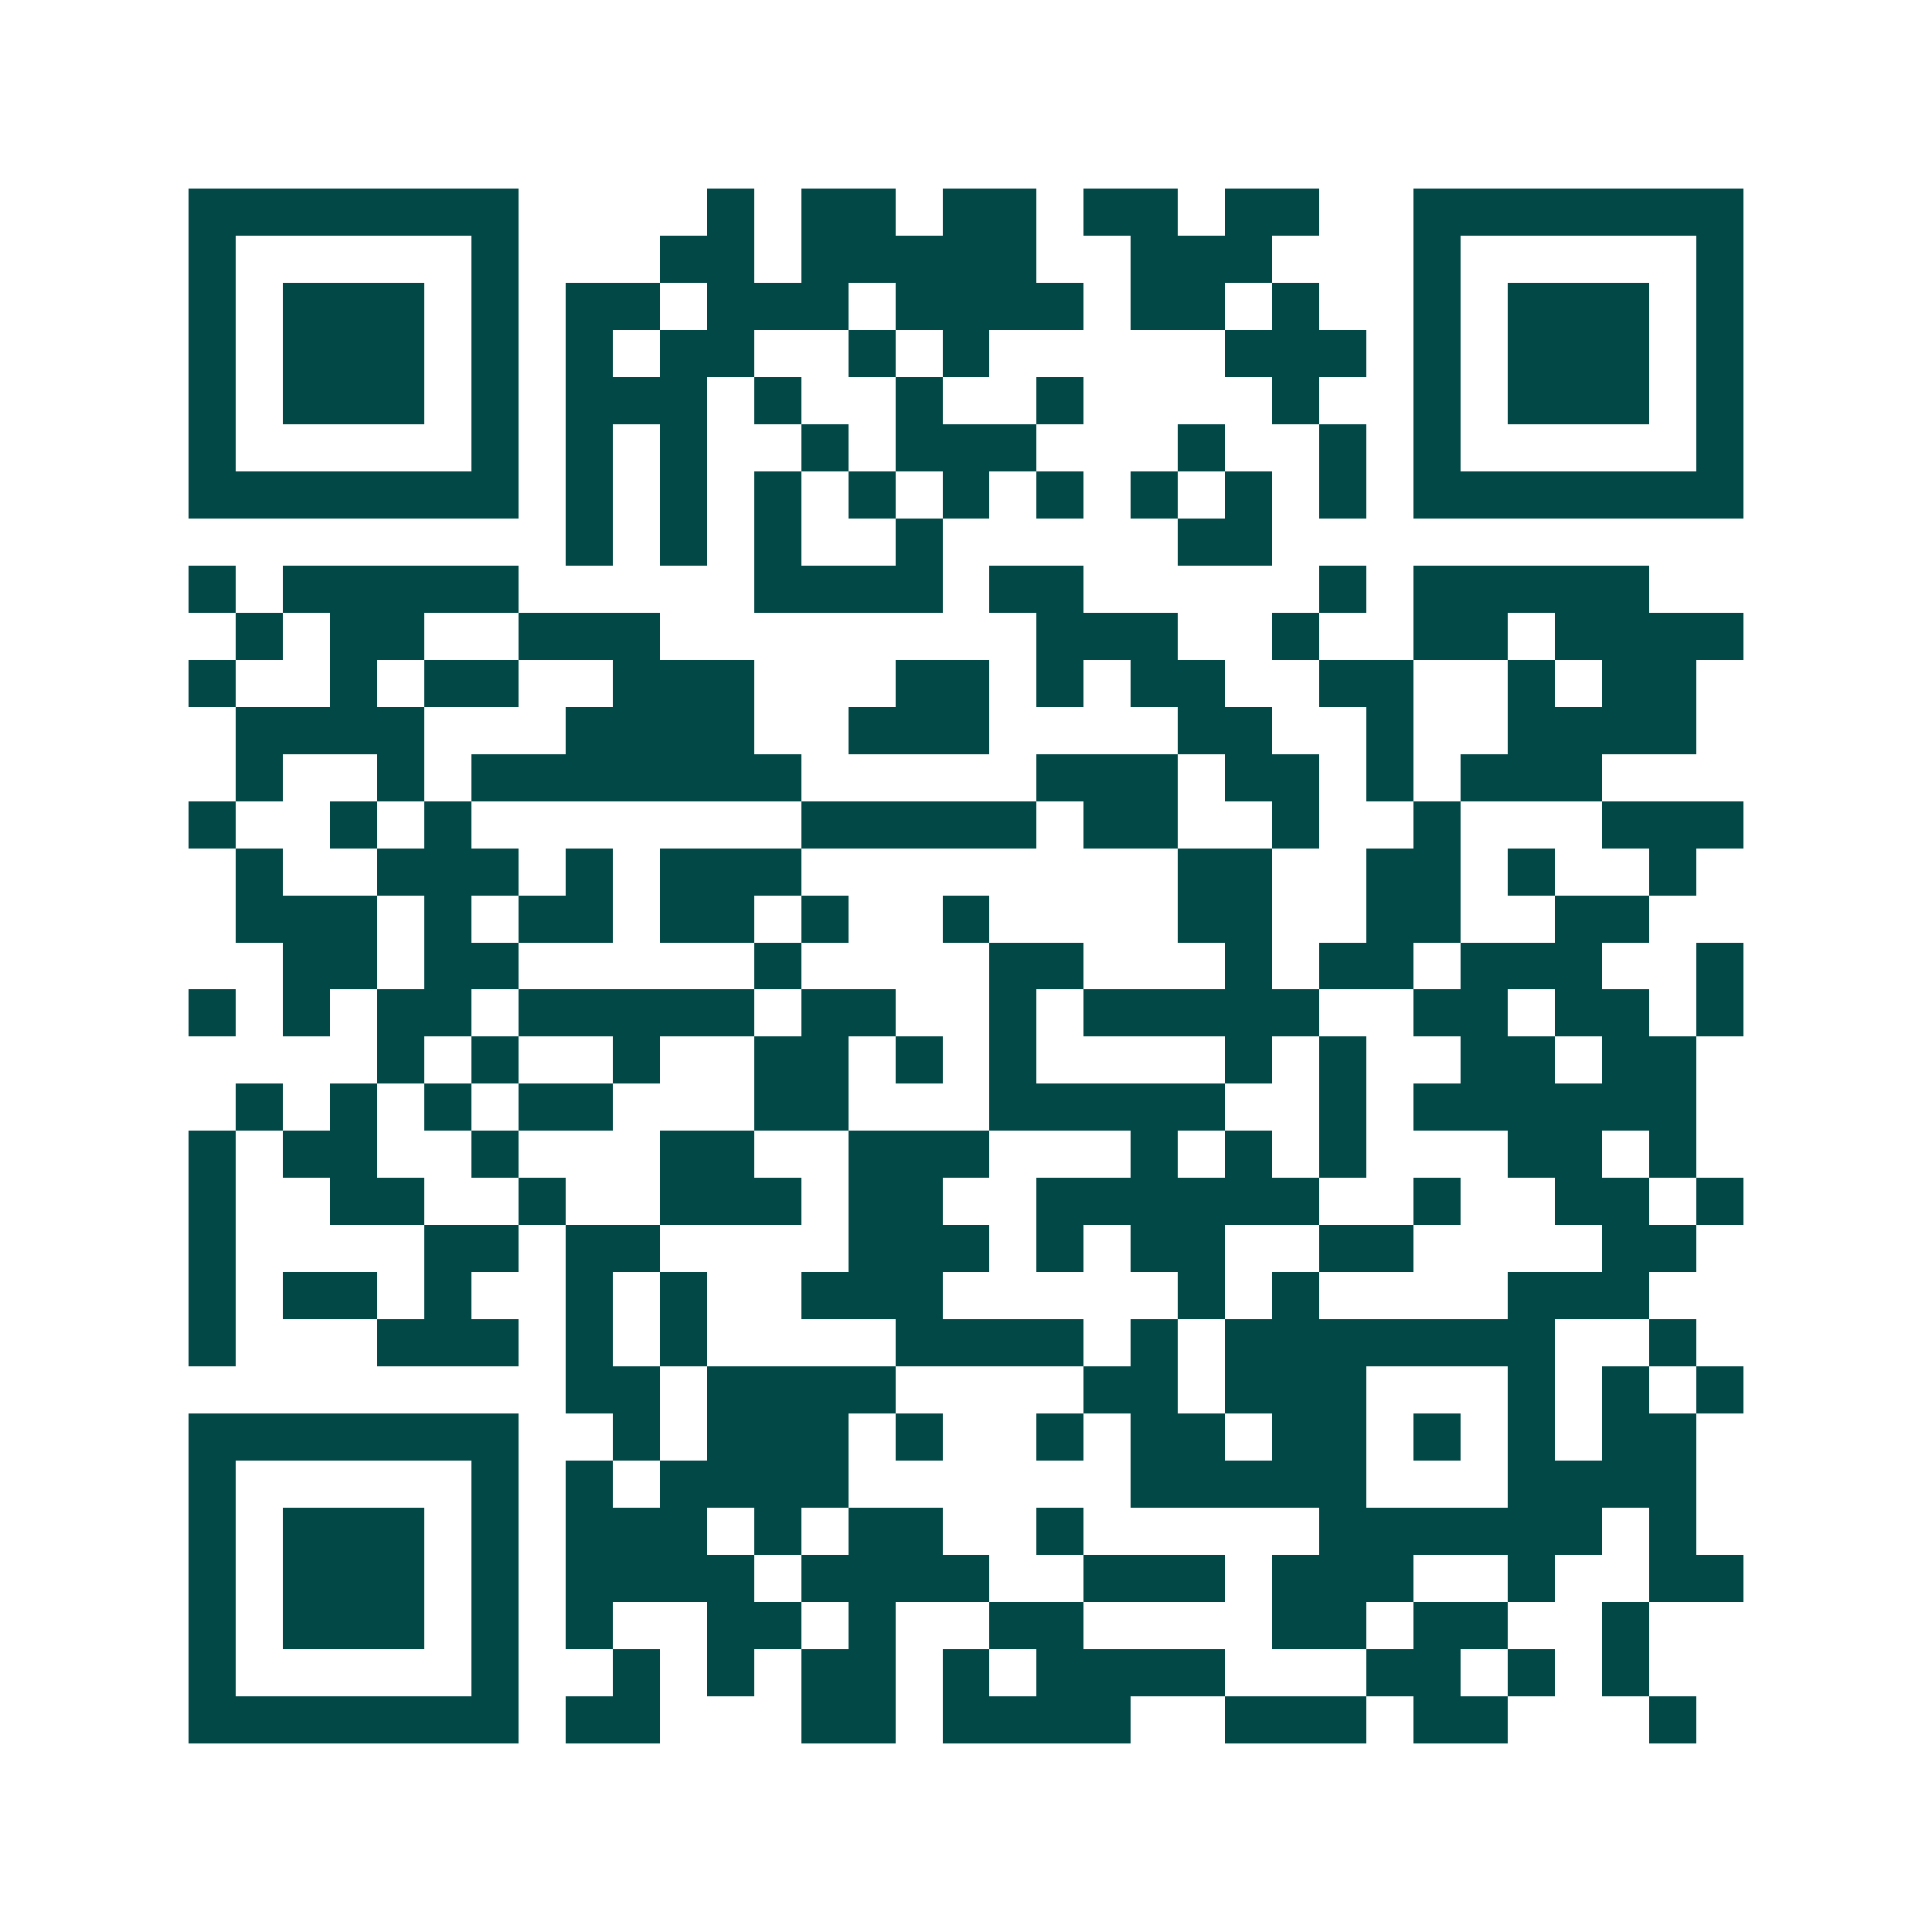 <svg xmlns="http://www.w3.org/2000/svg" width="200" height="200" viewBox="0 0 41 41" shape-rendering="crispEdges"><path fill="#ffffff" d="M0 0h41v41H0z"/><path stroke="#014847" d="M4 4.5h7m4 0h1m1 0h2m1 0h2m1 0h2m1 0h2m2 0h7M4 5.5h1m5 0h1m3 0h2m1 0h5m2 0h3m3 0h1m5 0h1M4 6.5h1m1 0h3m1 0h1m1 0h2m1 0h3m1 0h4m1 0h2m1 0h1m2 0h1m1 0h3m1 0h1M4 7.5h1m1 0h3m1 0h1m1 0h1m1 0h2m2 0h1m1 0h1m5 0h3m1 0h1m1 0h3m1 0h1M4 8.5h1m1 0h3m1 0h1m1 0h3m1 0h1m2 0h1m2 0h1m4 0h1m2 0h1m1 0h3m1 0h1M4 9.5h1m5 0h1m1 0h1m1 0h1m2 0h1m1 0h3m3 0h1m2 0h1m1 0h1m5 0h1M4 10.5h7m1 0h1m1 0h1m1 0h1m1 0h1m1 0h1m1 0h1m1 0h1m1 0h1m1 0h1m1 0h7M12 11.5h1m1 0h1m1 0h1m2 0h1m5 0h2M4 12.5h1m1 0h5m5 0h4m1 0h2m5 0h1m1 0h5M5 13.5h1m1 0h2m2 0h3m8 0h3m2 0h1m2 0h2m1 0h4M4 14.5h1m2 0h1m1 0h2m2 0h3m3 0h2m1 0h1m1 0h2m2 0h2m2 0h1m1 0h2M5 15.5h4m3 0h4m2 0h3m4 0h2m2 0h1m2 0h4M5 16.5h1m2 0h1m1 0h7m5 0h3m1 0h2m1 0h1m1 0h3M4 17.5h1m2 0h1m1 0h1m7 0h5m1 0h2m2 0h1m2 0h1m3 0h3M5 18.5h1m2 0h3m1 0h1m1 0h3m8 0h2m2 0h2m1 0h1m2 0h1M5 19.5h3m1 0h1m1 0h2m1 0h2m1 0h1m2 0h1m4 0h2m2 0h2m2 0h2M6 20.5h2m1 0h2m5 0h1m4 0h2m3 0h1m1 0h2m1 0h3m2 0h1M4 21.5h1m1 0h1m1 0h2m1 0h5m1 0h2m2 0h1m1 0h5m2 0h2m1 0h2m1 0h1M8 22.5h1m1 0h1m2 0h1m2 0h2m1 0h1m1 0h1m4 0h1m1 0h1m2 0h2m1 0h2M5 23.5h1m1 0h1m1 0h1m1 0h2m3 0h2m3 0h5m2 0h1m1 0h6M4 24.5h1m1 0h2m2 0h1m3 0h2m2 0h3m3 0h1m1 0h1m1 0h1m3 0h2m1 0h1M4 25.5h1m2 0h2m2 0h1m2 0h3m1 0h2m2 0h6m2 0h1m2 0h2m1 0h1M4 26.5h1m4 0h2m1 0h2m4 0h3m1 0h1m1 0h2m2 0h2m4 0h2M4 27.5h1m1 0h2m1 0h1m2 0h1m1 0h1m2 0h3m5 0h1m1 0h1m4 0h3M4 28.5h1m3 0h3m1 0h1m1 0h1m4 0h4m1 0h1m1 0h7m2 0h1M12 29.5h2m1 0h4m4 0h2m1 0h3m3 0h1m1 0h1m1 0h1M4 30.5h7m2 0h1m1 0h3m1 0h1m2 0h1m1 0h2m1 0h2m1 0h1m1 0h1m1 0h2M4 31.5h1m5 0h1m1 0h1m1 0h4m6 0h5m3 0h4M4 32.5h1m1 0h3m1 0h1m1 0h3m1 0h1m1 0h2m2 0h1m5 0h6m1 0h1M4 33.5h1m1 0h3m1 0h1m1 0h4m1 0h4m2 0h3m1 0h3m2 0h1m2 0h2M4 34.5h1m1 0h3m1 0h1m1 0h1m2 0h2m1 0h1m2 0h2m4 0h2m1 0h2m2 0h1M4 35.5h1m5 0h1m2 0h1m1 0h1m1 0h2m1 0h1m1 0h4m3 0h2m1 0h1m1 0h1M4 36.5h7m1 0h2m3 0h2m1 0h4m2 0h3m1 0h2m3 0h1"/></svg>
